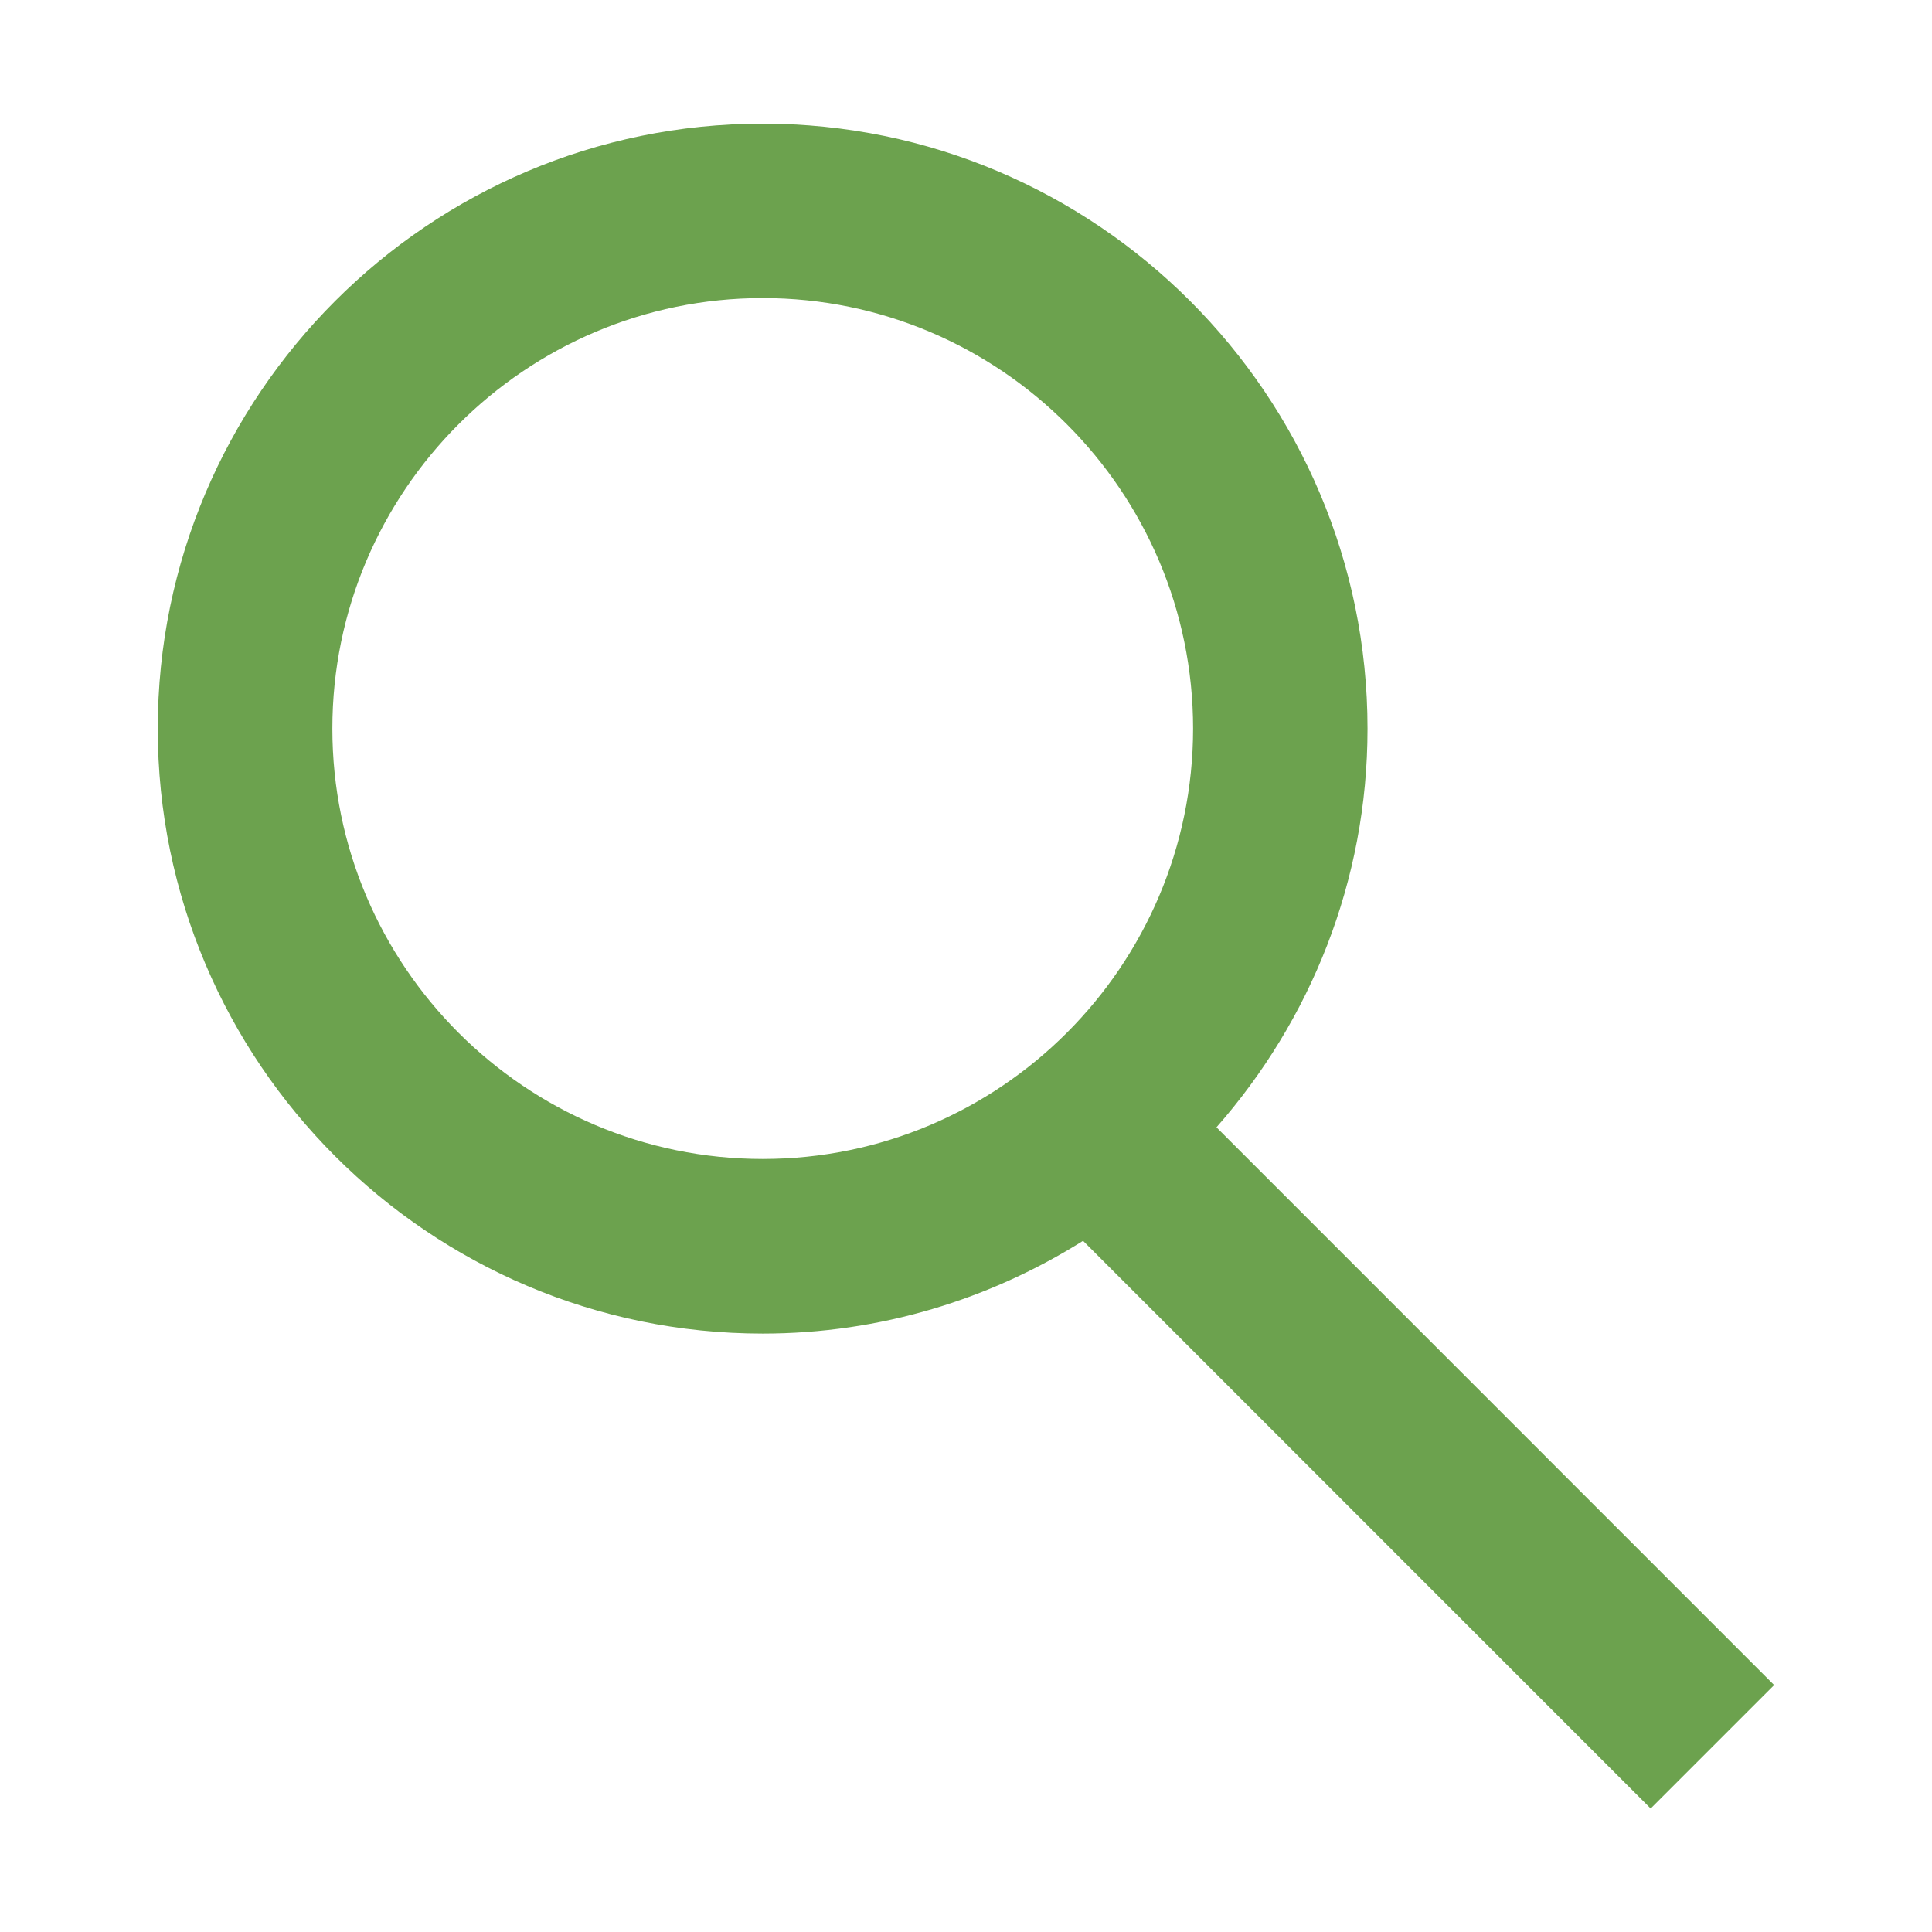 <?xml version="1.0" encoding="utf-8"?>
<!-- Generator: Adobe Illustrator 16.0.0, SVG Export Plug-In . SVG Version: 6.00 Build 0)  -->
<!DOCTYPE svg PUBLIC "-//W3C//DTD SVG 1.1//EN" "http://www.w3.org/Graphics/SVG/1.1/DTD/svg11.dtd">
<svg version="1.1" id="Layer_1" xmlns="http://www.w3.org/2000/svg" xmlns:xlink="http://www.w3.org/1999/xlink" x="0px" y="0px"
	 width="22.141px" height="22.141px" viewBox="0 0 22.141 22.141" enable-background="new 0 0 22.141 22.141" xml:space="preserve">
<path fill="#6CA24E" d="M20.332,19.311l-6.391-6.392c1.074-1.222,1.731-2.818,1.731-4.568c0-3.823-3.109-6.934-6.932-6.934
	s-6.932,3.11-6.932,6.934c0,3.822,3.11,6.932,6.932,6.932c1.35,0,2.606-0.394,3.672-1.063l6.505,6.506L20.332,19.311z M8.741,13.282
	c-2.72,0-4.932-2.213-4.932-4.932c0-2.721,2.212-4.934,4.932-4.934c2.719,0,4.932,2.213,4.932,4.934
	C13.672,11.069,11.46,13.282,8.741,13.282z"/>
</svg>

